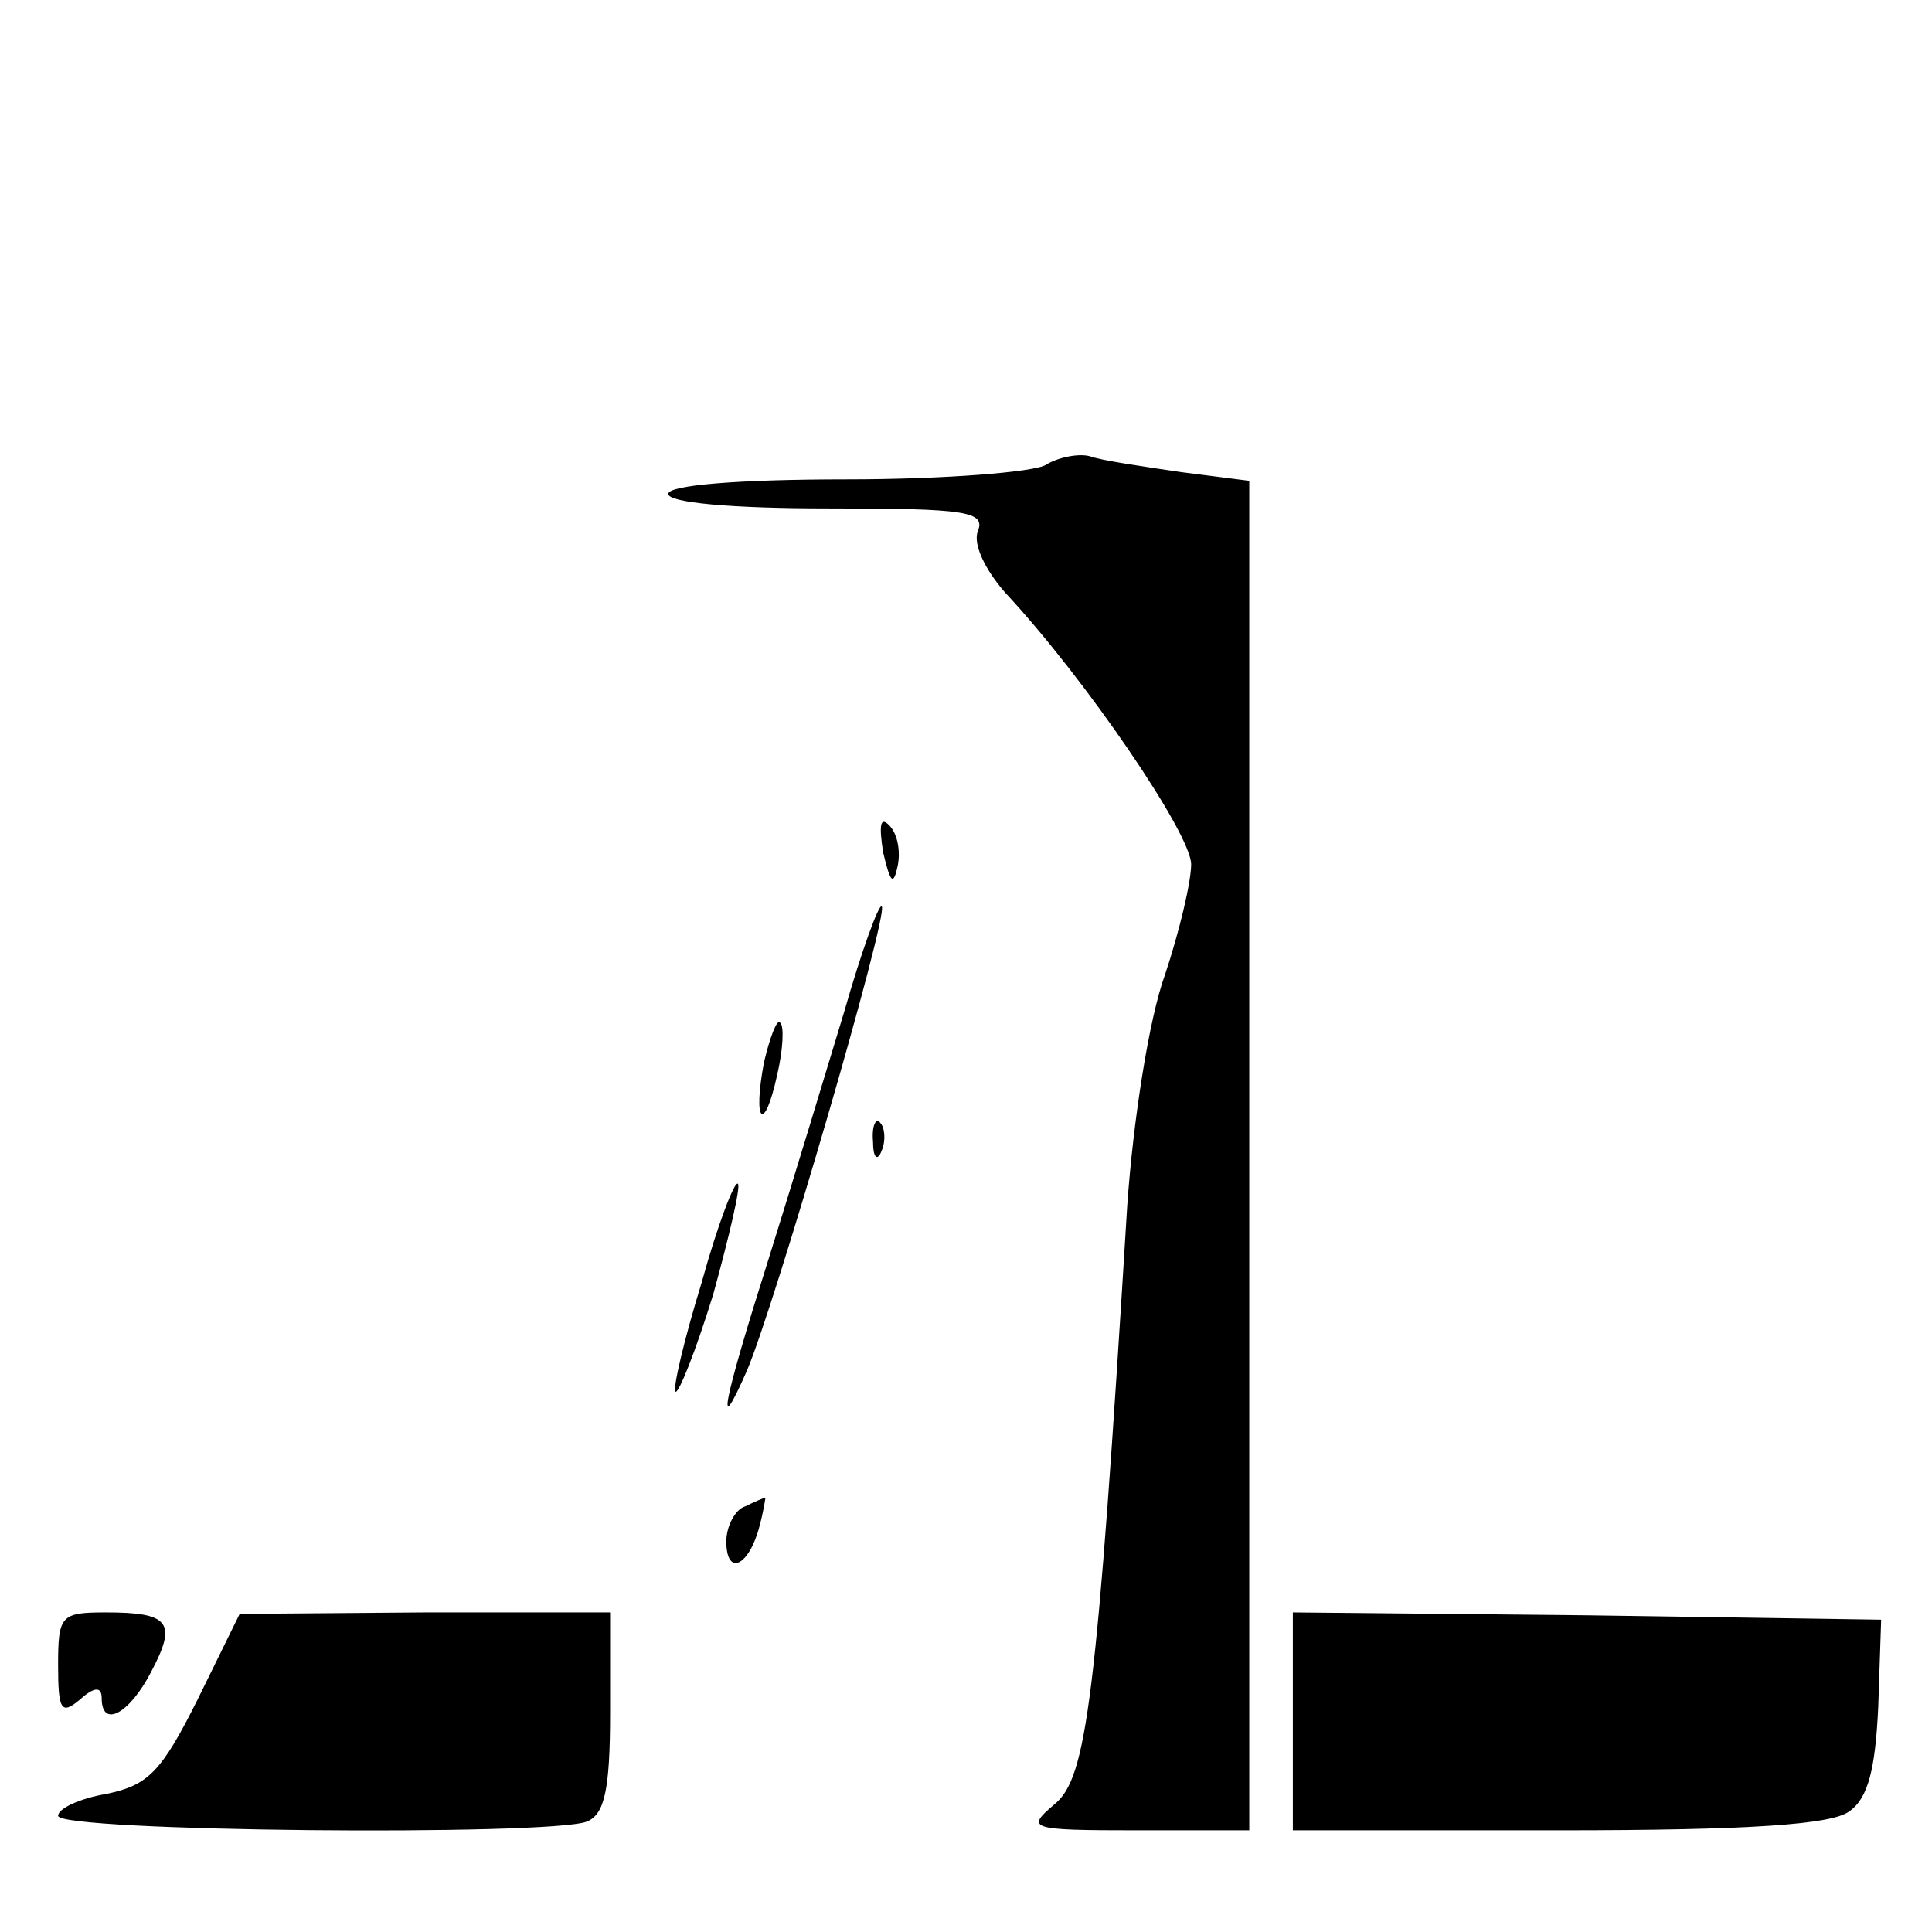 <?xml version="1.0" standalone="no"?>
<!DOCTYPE svg PUBLIC "-//W3C//DTD SVG 20010904//EN"
 "http://www.w3.org/TR/2001/REC-SVG-20010904/DTD/svg10.dtd">
<svg version="1.0" xmlns="http://www.w3.org/2000/svg"
 width="133pt" height="133pt" viewBox="0 0 133 133"
 preserveAspectRatio="xMidYMid meet">
<g transform="translate(0,133) scale(0.1,-0.1)"
fill="#000000" stroke="none">
<path d="M720 1010 c-8 -5 -70 -10 -137 -10 -75 0 -123 -4 -123 -10 0 -6 43
-10 110 -10 95 0 109 -2 103 -16 -3 -9 5 -26 19 -42 55 -59 128 -166 128 -187
0 -12 -8 -46 -18 -76 -11 -30 -22 -101 -26 -159 -21 -343 -28 -394 -50 -412
-20 -17 -18 -18 57 -18 l77 0 0 464 0 465 -47 6 c-27 4 -55 8 -63 11 -8 2 -22
-1 -30 -6z"/>
<path d="M608 743 c5 -21 7 -23 10 -9 2 10 0 22 -6 28 -6 6 -7 0 -4 -19z"/>
<path d="M581 633 c-13 -43 -36 -119 -52 -170 -31 -98 -37 -127 -15 -77 19 44
98 315 93 320 -2 2 -14 -31 -26 -73z"/>
<path d="M526 599 c-8 -42 0 -50 9 -9 4 17 5 34 2 36 -2 3 -7 -10 -11 -27z"/>
<path d="M601 544 c0 -11 3 -14 6 -6 3 7 2 16 -1 19 -3 4 -6 -2 -5 -13z"/>
<path d="M483 447 c-12 -39 -20 -73 -18 -75 2 -2 14 28 26 67 11 40 19 74 17
76 -2 3 -14 -28 -25 -68z"/>
<path d="M513 293 c-7 -2 -13 -14 -13 -24 0 -25 16 -17 23 11 3 11 4 20 4 19
-1 0 -8 -3 -14 -6z"/>
<path d="M40 184 c0 -31 2 -35 15 -24 10 9 15 9 15 1 0 -21 19 -11 34 18 18
34 13 41 -31 41 -31 0 -33 -2 -33 -36z"/>
<path d="M136 160 c-25 -50 -34 -59 -63 -65 -18 -3 -33 -10 -33 -15 0 -11 338
-14 364 -4 12 5 16 21 16 75 l0 69 -127 0 -128 -1 -29 -59z"/>
<path d="M890 145 l0 -75 183 0 c132 0 188 4 200 13 13 9 18 29 20 72 l2 60
-202 3 -203 2 0 -75z"/>
</g>
</svg>
